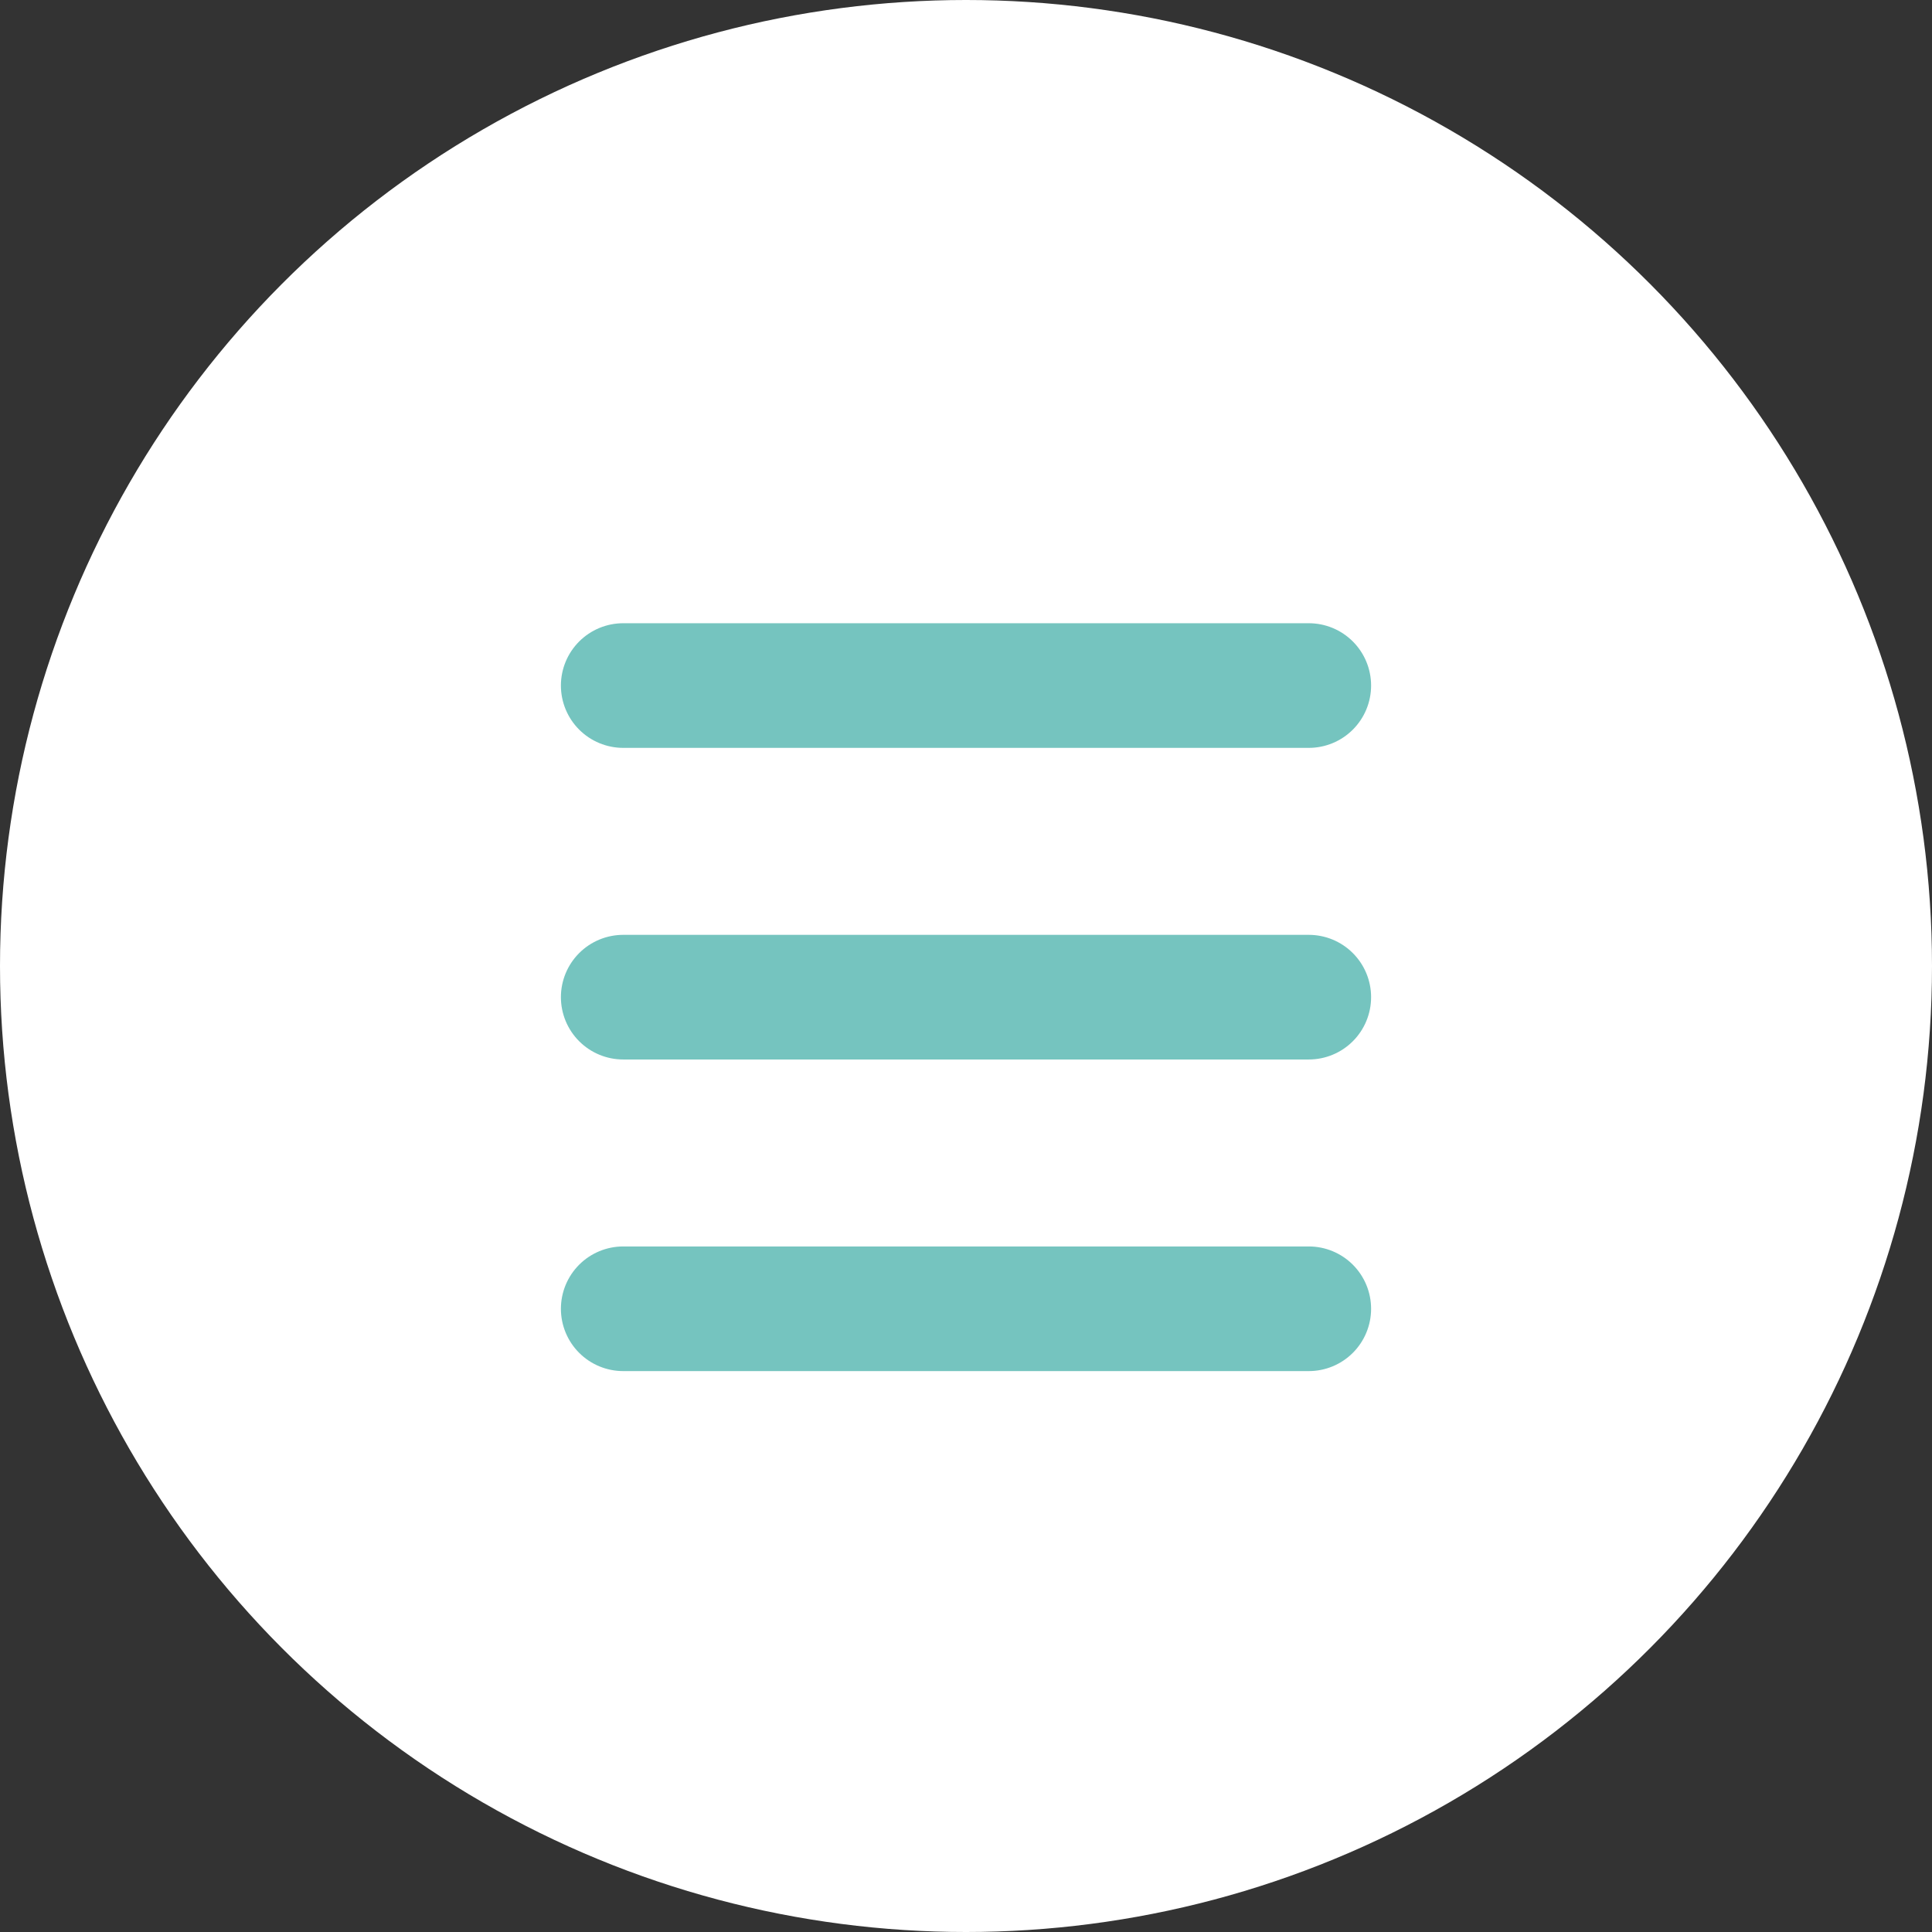 <?xml version="1.0" encoding="UTF-8"?> <svg xmlns="http://www.w3.org/2000/svg" width="31" height="31" viewBox="0 0 31 31" fill="none"><rect x="0" y="0" width="31" height="31" fill="#333333" stroke="none"/><circle cx="15.5" cy="15.5" r="15.5" fill="white"></circle><path d="M10 11H21" stroke="#75C4BF" stroke-width="2" stroke-linecap="round"></path><path d="M10 16H21" stroke="#75C4BF" stroke-width="2" stroke-linecap="round"></path><path d="M10 21H21" stroke="#75C4BF" stroke-width="2" stroke-linecap="round"></path></svg> 